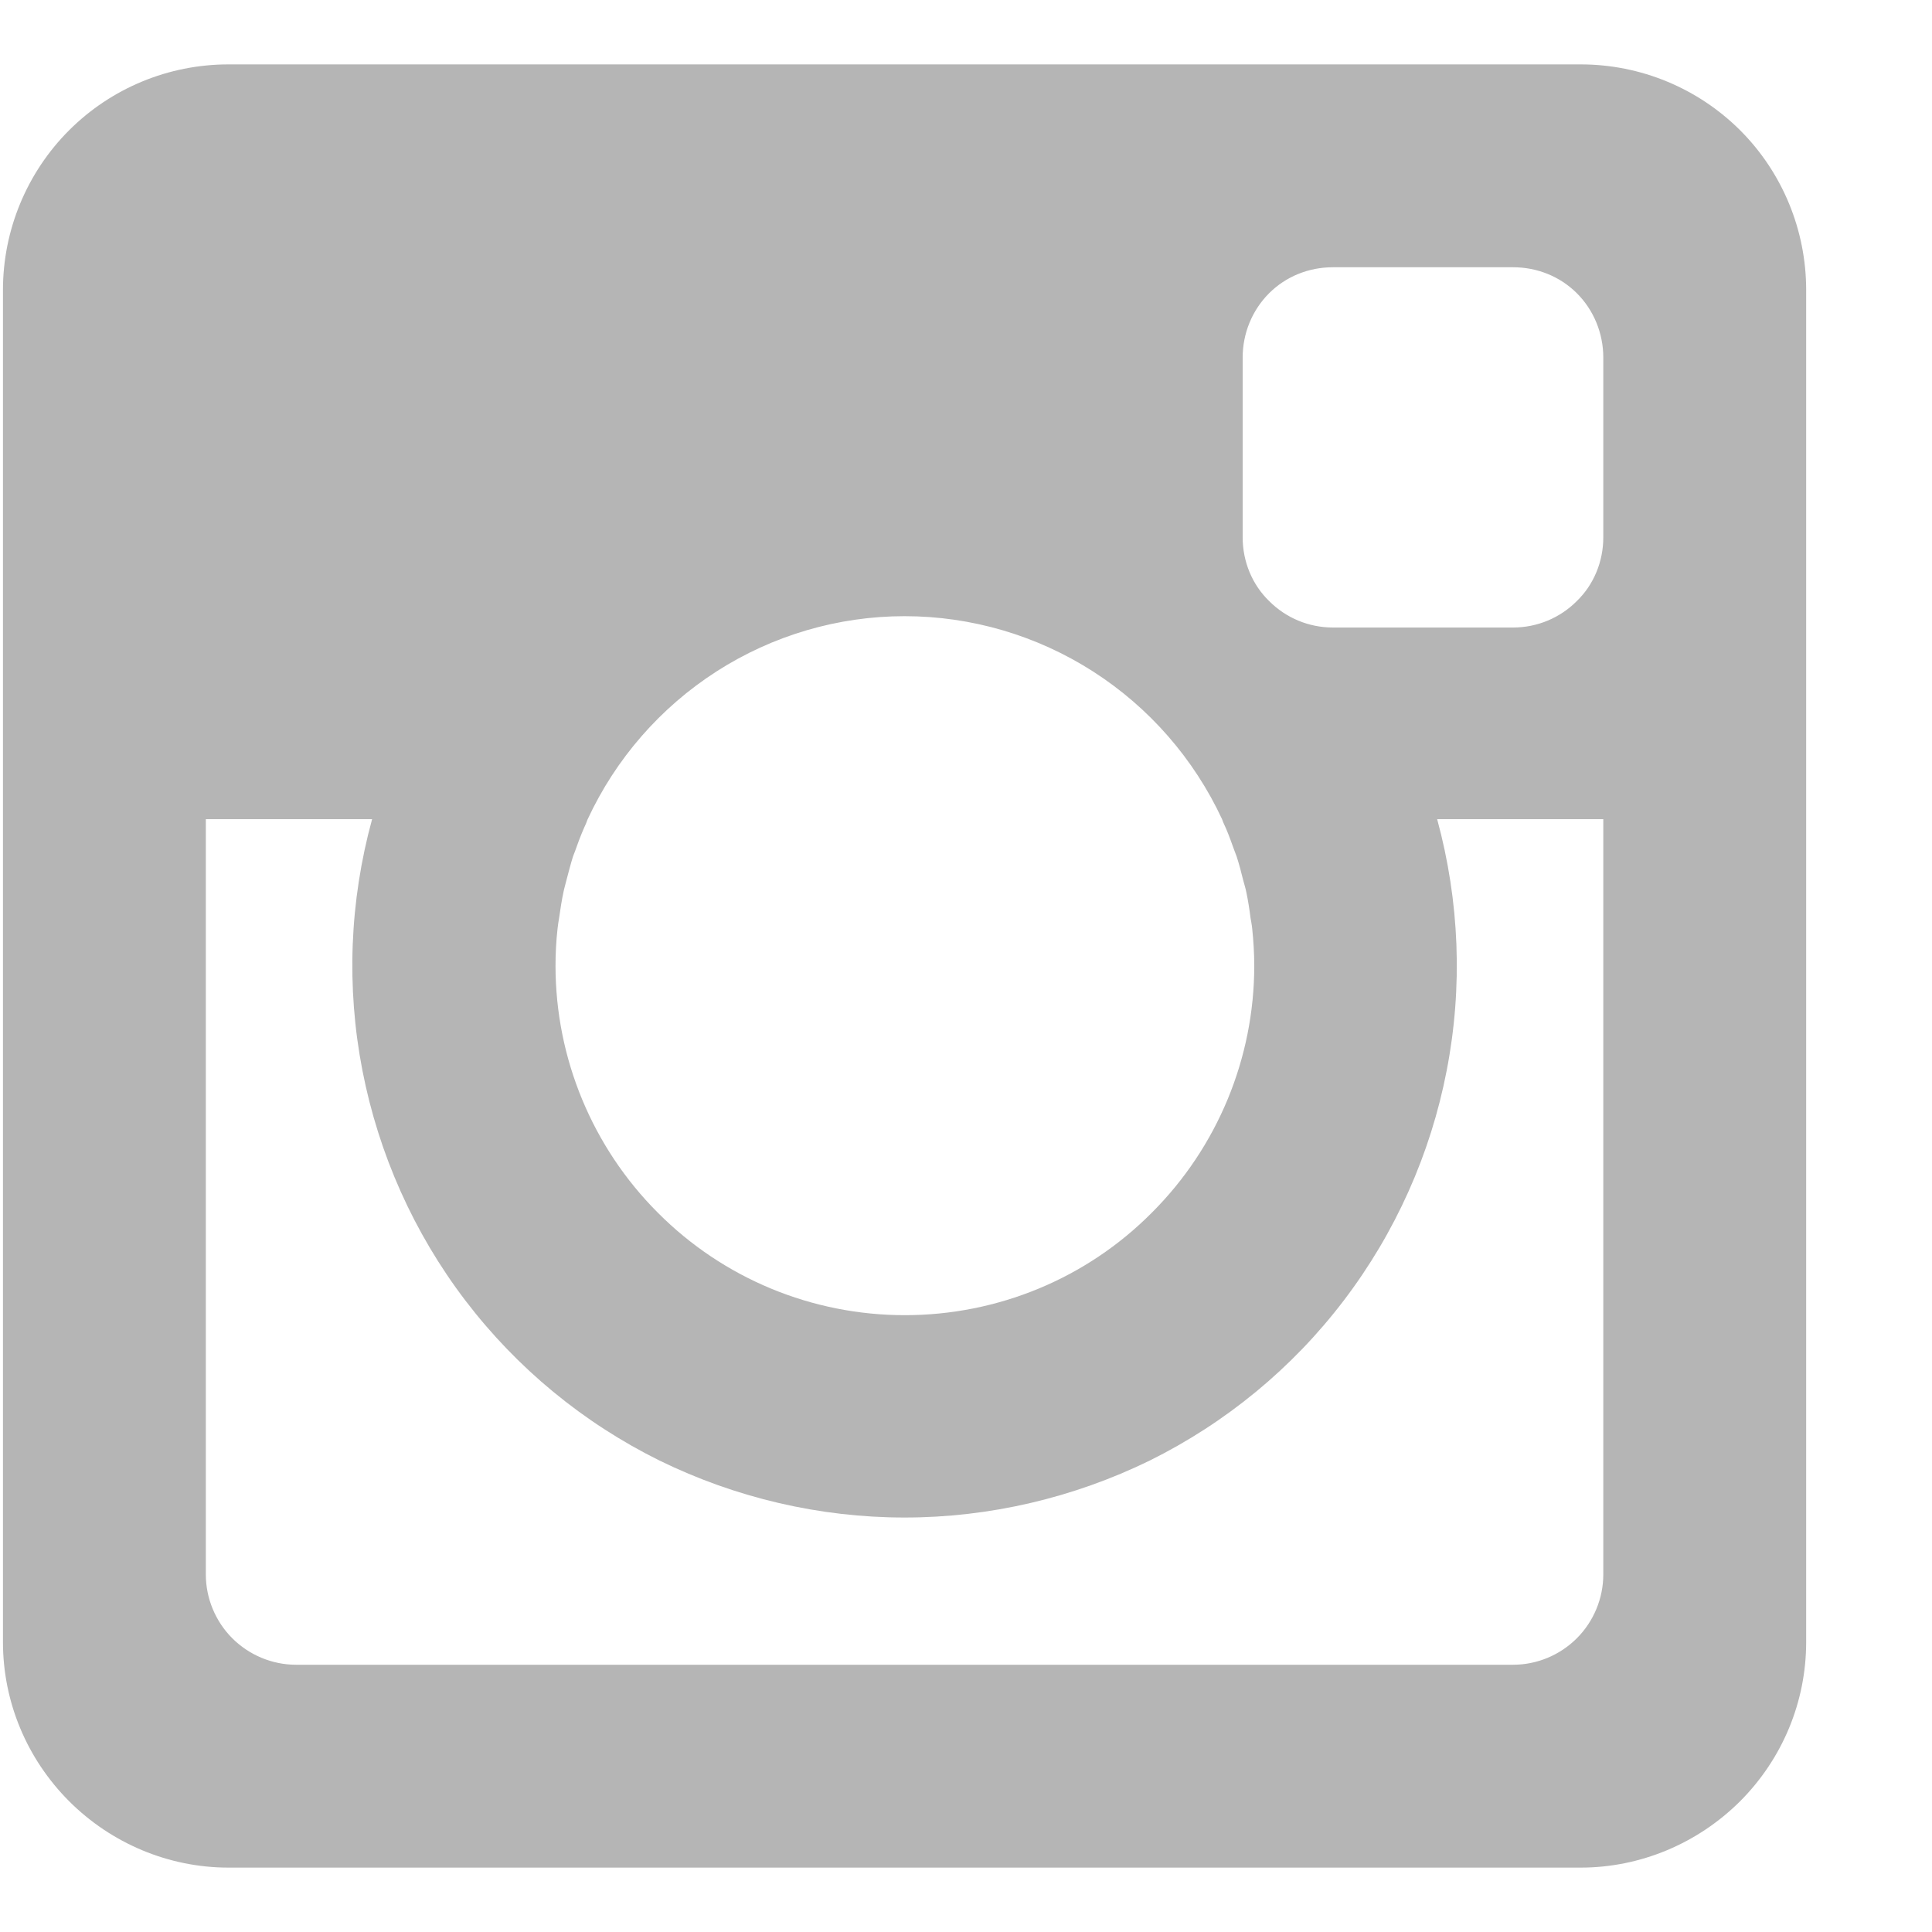 <svg width="15" height="15" viewBox="0 0 15 15" fill="none" xmlns="http://www.w3.org/2000/svg">
<path id="Vector" fill-rule="evenodd" clip-rule="evenodd" d="M12.273 14.5H1.773C1.309 14.5 0.864 14.312 0.536 13.984C0.208 13.655 0.023 13.213 0.023 12.749V2.251C0.023 1.787 0.208 1.34 0.536 1.012C0.864 0.684 1.309 0.5 1.773 0.5H12.273C12.737 0.5 13.182 0.684 13.511 1.012C13.839 1.34 14.023 1.787 14.023 2.251V12.749C14.023 13.213 13.839 13.655 13.511 13.984C13.182 14.312 12.737 14.5 12.273 14.5ZM7.023 4.784C6.506 4.784 5.999 4.933 5.563 5.213C5.127 5.493 4.78 5.892 4.563 6.36C4.558 6.369 4.555 6.382 4.551 6.391C4.525 6.448 4.502 6.504 4.48 6.566C4.47 6.596 4.459 6.623 4.449 6.649C4.43 6.71 4.413 6.776 4.397 6.837C4.39 6.868 4.381 6.894 4.375 6.925C4.361 6.99 4.351 7.056 4.341 7.126C4.337 7.152 4.332 7.178 4.329 7.209C4.318 7.305 4.313 7.402 4.313 7.498C4.313 8.216 4.599 8.907 5.107 9.415C5.616 9.927 6.306 10.211 7.025 10.211C7.745 10.211 8.435 9.927 8.943 9.415C9.452 8.907 9.738 8.216 9.738 7.498C9.738 7.402 9.732 7.305 9.722 7.209C9.719 7.178 9.713 7.152 9.709 7.126C9.7 7.056 9.69 6.99 9.676 6.925C9.67 6.894 9.661 6.868 9.653 6.837C9.638 6.776 9.621 6.71 9.601 6.649C9.592 6.623 9.58 6.596 9.57 6.566C9.548 6.504 9.527 6.448 9.5 6.391C9.495 6.382 9.492 6.369 9.488 6.36C9.27 5.892 8.923 5.493 8.486 5.213C8.049 4.933 7.541 4.784 7.023 4.784ZM12.448 2.776C12.448 2.588 12.374 2.408 12.243 2.277C12.112 2.146 11.934 2.075 11.748 2.075H10.348C10.162 2.075 9.984 2.146 9.853 2.277C9.722 2.408 9.648 2.588 9.648 2.776V4.172C9.648 4.36 9.722 4.539 9.853 4.666C9.984 4.798 10.162 4.872 10.348 4.872H11.748C11.934 4.872 12.112 4.798 12.243 4.666C12.374 4.539 12.448 4.36 12.448 4.172V2.776ZM12.448 6.36H11.158C11.332 6.999 11.358 7.664 11.232 8.312C11.107 8.96 10.833 9.572 10.433 10.097C10.033 10.623 9.517 11.047 8.926 11.34C8.334 11.629 7.683 11.782 7.023 11.782C6.363 11.782 5.712 11.629 5.121 11.34C4.529 11.047 4.014 10.623 3.613 10.097C3.213 9.572 2.94 8.96 2.814 8.312C2.688 7.664 2.714 6.999 2.889 6.36H1.598V12.224C1.598 12.408 1.672 12.588 1.803 12.719C1.934 12.85 2.113 12.925 2.298 12.925H11.748C11.934 12.925 12.112 12.85 12.243 12.719C12.374 12.588 12.448 12.408 12.448 12.224V6.36Z" fill="#B5B5B5"/>
</svg>
